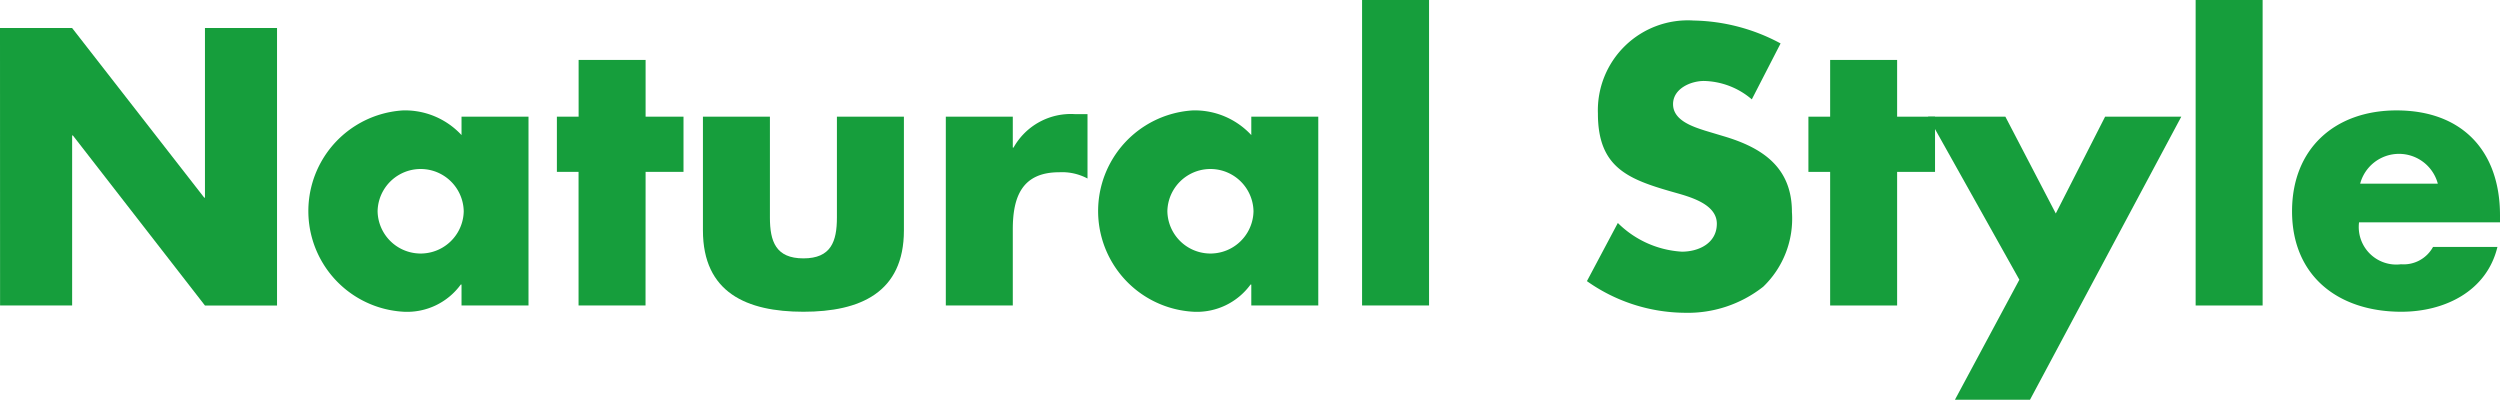 <svg id="レイヤー_1" data-name="レイヤー 1" xmlns="http://www.w3.org/2000/svg" viewBox="0 0 163.031 26.066"><defs><style>.cls-1{fill:#169e3c;}</style></defs><path class="cls-1" d="M339.484,286.791h4.7l8.618,11.065h.048V286.791h4.7v18.1h-4.7L344.236,293.8h-.048v11.089h-4.7Z" transform="translate(-339.484 -284.967)"/><path class="cls-1" d="M373.949,304.889h-4.368v-1.368h-.048a4.324,4.324,0,0,1-3.72,1.776,6.576,6.576,0,0,1-.048-13.13,5.023,5.023,0,0,1,3.816,1.609v-1.2h4.368Zm-9.841-6.145a2.809,2.809,0,0,0,5.617,0,2.809,2.809,0,0,0-5.617,0Z" transform="translate(-339.484 -284.967)"/><path class="cls-1" d="M381.581,304.889h-4.368v-8.713H375.8v-3.6h1.417v-3.7h4.368v3.7h2.472v3.6h-2.472Z" transform="translate(-339.484 -284.967)"/><path class="cls-1" d="M389.692,292.576v6.576c0,1.56.384,2.664,2.185,2.664s2.184-1.1,2.184-2.664v-6.576h4.369v7.416c0,4.057-2.857,5.305-6.553,5.305s-6.553-1.248-6.553-5.305v-7.416Z" transform="translate(-339.484 -284.967)"/><path class="cls-1" d="M405.531,294.592h.048a4.278,4.278,0,0,1,3.984-2.184h.84v4.2a3.533,3.533,0,0,0-1.847-.408c-2.425,0-3.025,1.608-3.025,3.72v4.969h-4.368V292.576h4.368Z" transform="translate(-339.484 -284.967)"/><path class="cls-1" d="M425.452,304.889h-4.368v-1.368h-.048a4.324,4.324,0,0,1-3.721,1.776,6.576,6.576,0,0,1-.047-13.13,5.023,5.023,0,0,1,3.816,1.609v-1.2h4.368Zm-9.841-6.145a2.809,2.809,0,0,0,5.617,0,2.809,2.809,0,0,0-5.617,0Z" transform="translate(-339.484 -284.967)"/><path class="cls-1" d="M432.676,304.889h-4.368V284.967h4.368Z" transform="translate(-339.484 -284.967)"/><path class="cls-1" d="M453.724,291.447a4.954,4.954,0,0,0-3.12-1.2c-.865,0-2.016.5-2.016,1.512,0,1.055,1.271,1.464,2.088,1.728l1.2.36c2.52.744,4.464,2.016,4.464,4.944a6.149,6.149,0,0,1-1.872,4.873,7.941,7.941,0,0,1-5.136,1.7,11.169,11.169,0,0,1-6.361-2.064l2.016-3.793a6.454,6.454,0,0,0,4.176,1.872c1.1,0,2.28-.551,2.28-1.824,0-1.32-1.847-1.776-2.855-2.064-2.952-.84-4.9-1.608-4.9-5.112a5.866,5.866,0,0,1,6.241-6.073A12.376,12.376,0,0,1,455.6,287.8Z" transform="translate(-339.484 -284.967)"/><path class="cls-1" d="M463.2,304.889h-4.368v-8.713h-1.417v-3.6h1.417v-3.7H463.2v3.7h2.472v3.6H463.2Z" transform="translate(-339.484 -284.967)"/><path class="cls-1" d="M465.218,292.576h5.041l3.288,6.312,3.216-6.312h4.968l-9.865,18.457h-4.895l4.2-7.825Z" transform="translate(-339.484 -284.967)"/><path class="cls-1" d="M487.035,304.889h-4.368V284.967h4.368Z" transform="translate(-339.484 -284.967)"/><path class="cls-1" d="M502.516,299.464h-9.193a2.448,2.448,0,0,0,2.737,2.736,2.182,2.182,0,0,0,2.087-1.128h4.2c-.7,2.9-3.456,4.225-6.265,4.225-4.08,0-7.128-2.3-7.128-6.553,0-4.1,2.808-6.577,6.816-6.577,4.273,0,6.745,2.641,6.745,6.841Zm-4.056-2.52a2.621,2.621,0,0,0-5.064,0Z" transform="translate(-339.484 -284.967)"/></svg>